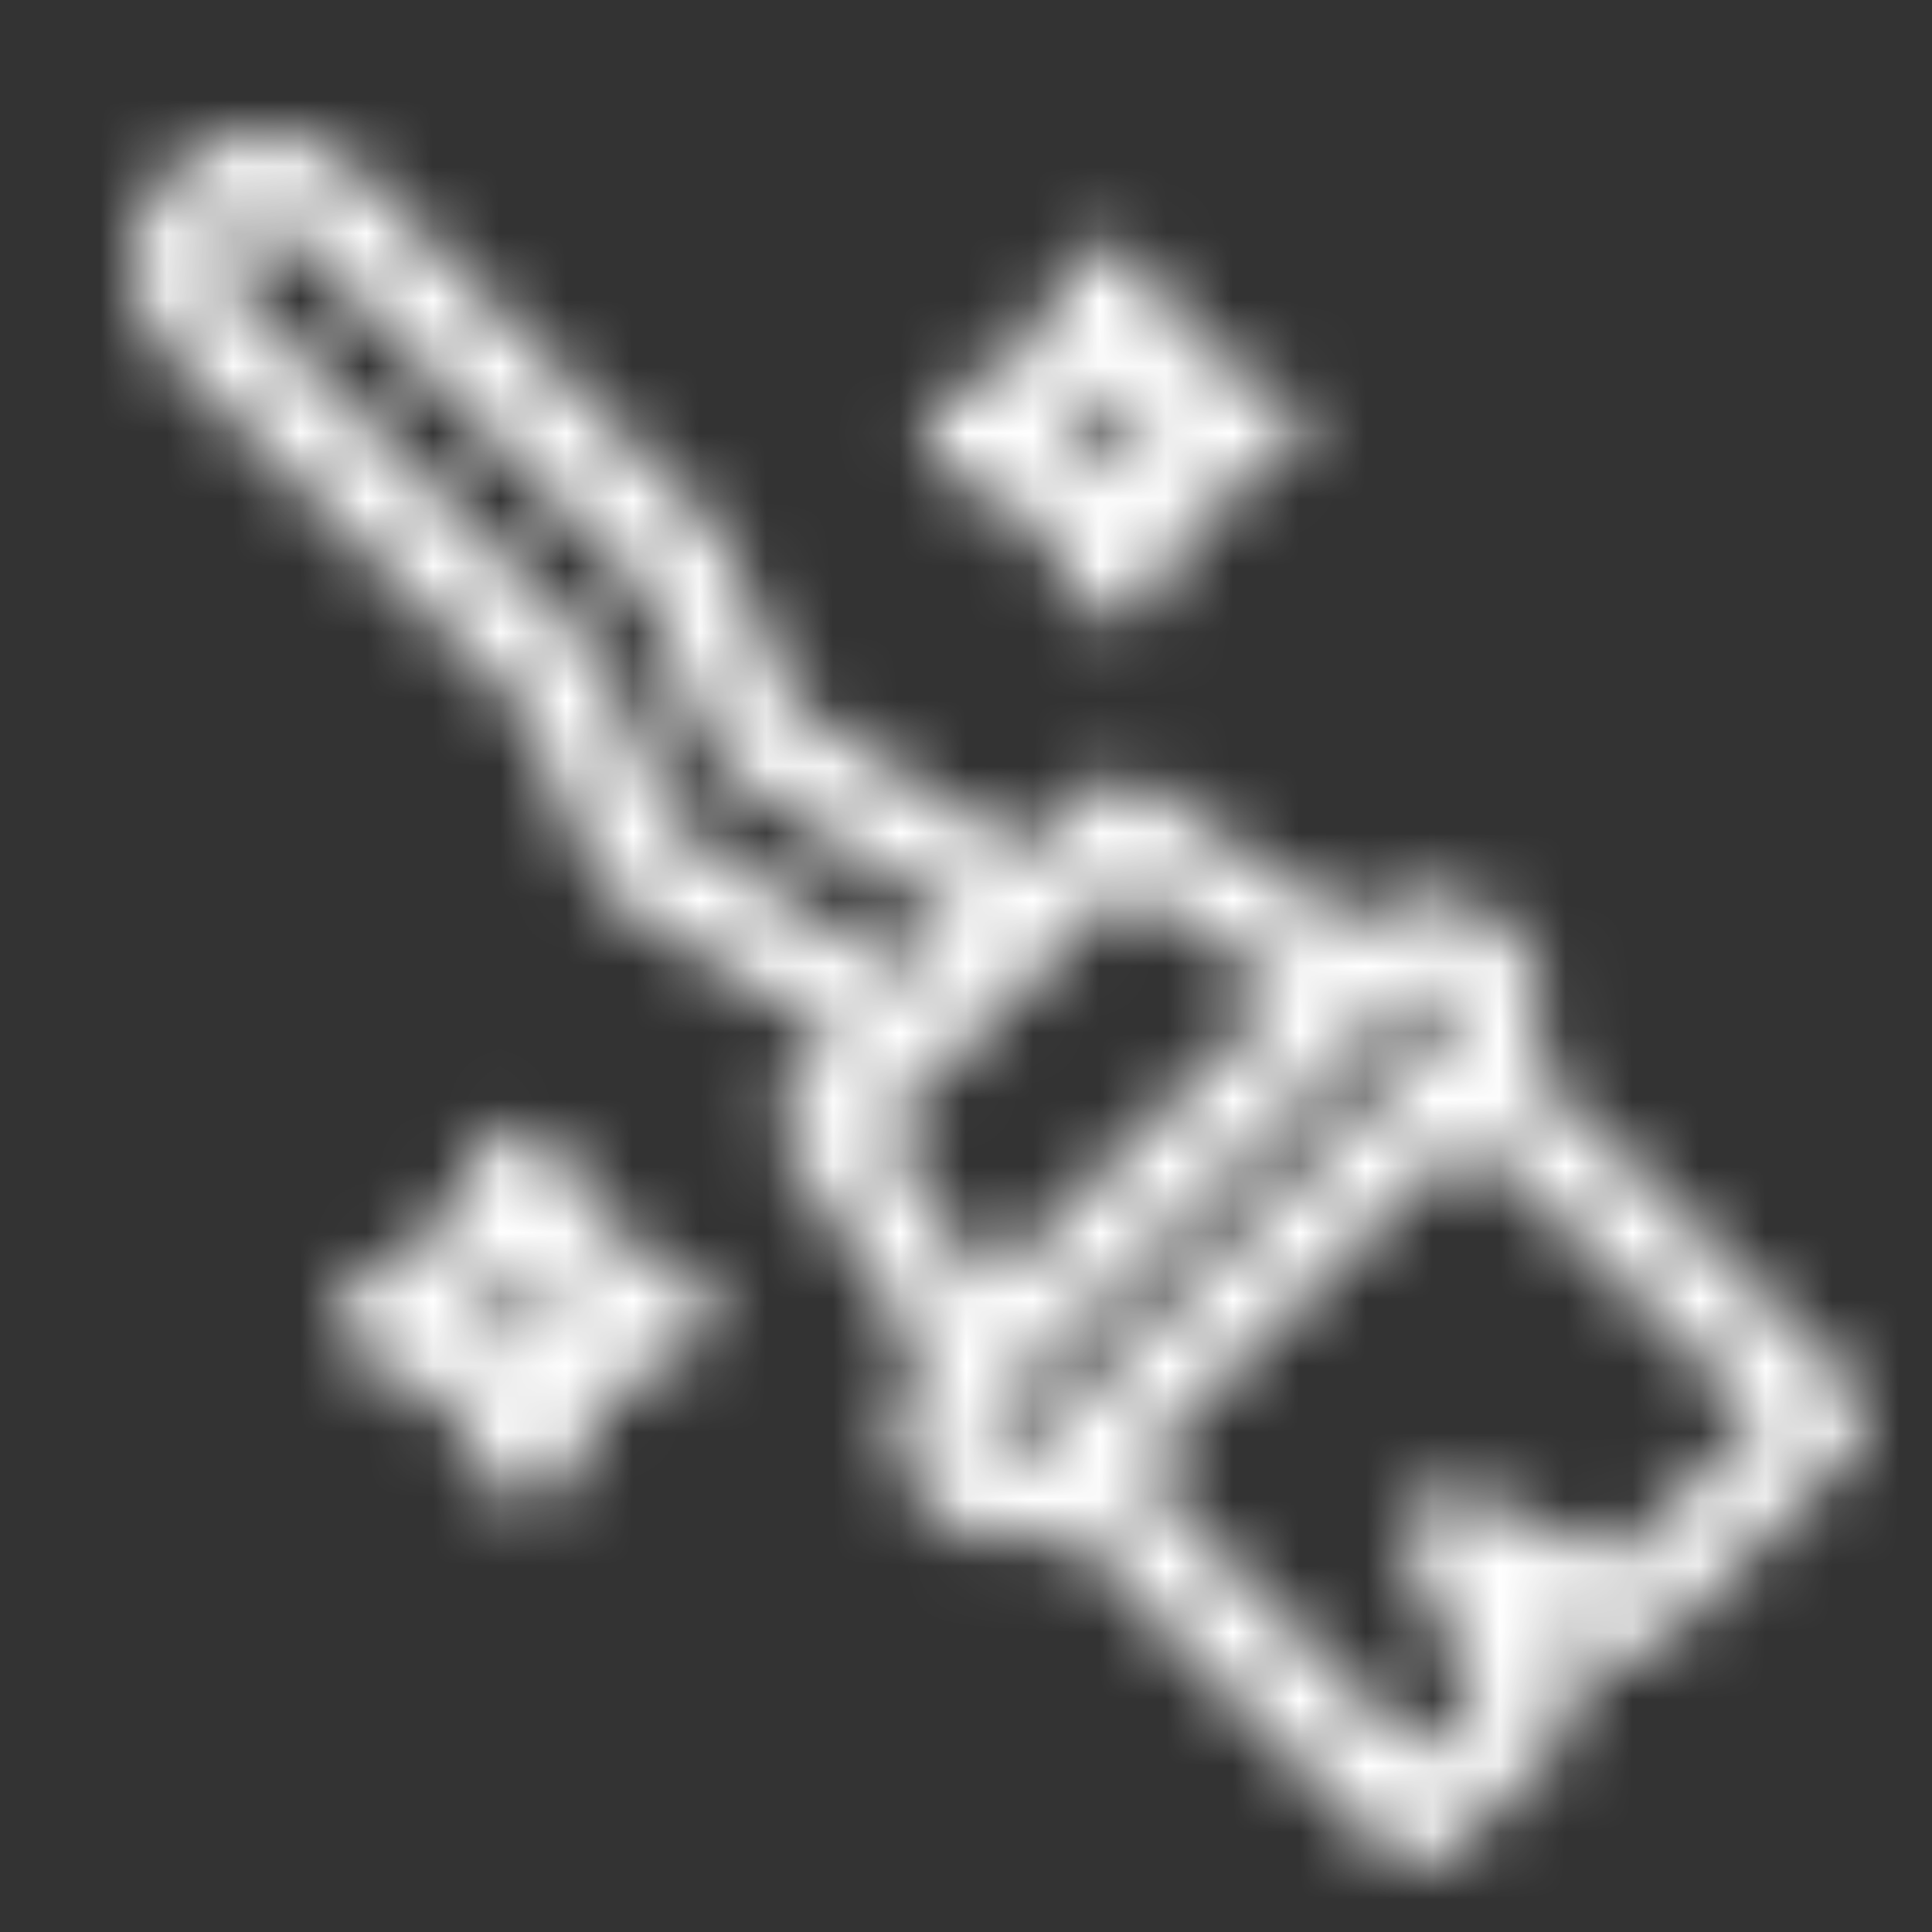 <svg width="29" height="29" viewBox="0 0 29 29" fill="none" xmlns="http://www.w3.org/2000/svg">
<rect x="0" y="0" width="29" height="29" fill="#333333" stroke="none"/>
<mask id="path-1-inside-1_3744_2417" fill="white">
<path d="M14.739 21.041C14.705 21.041 14.705 21.041 14.671 21.041C14.467 21.007 14.298 20.905 14.162 20.735L11.786 17.204C11.616 16.933 11.65 16.559 11.853 16.356L16.334 11.875C16.572 11.637 16.912 11.603 17.183 11.807L20.714 14.183C20.884 14.285 20.985 14.489 21.019 14.692C21.053 14.896 20.951 15.1 20.816 15.236L15.248 20.837C15.112 20.973 14.943 21.041 14.739 21.041ZM13.245 16.933L14.841 19.309L19.288 14.862L16.912 13.267L13.245 16.933ZM15.18 23.145C14.705 23.145 14.298 22.976 13.958 22.636C13.619 22.297 13.449 21.889 13.449 21.414C13.449 20.939 13.619 20.531 13.958 20.192L20.205 13.945C20.544 13.606 20.951 13.436 21.427 13.436C21.902 13.436 22.309 13.606 22.649 13.945C22.988 14.285 23.158 14.692 23.158 15.168C23.158 15.643 22.988 16.05 22.649 16.39L16.402 22.636C16.063 22.942 15.622 23.145 15.18 23.145ZM21.427 14.794C21.325 14.794 21.223 14.828 21.155 14.896L14.909 21.142C14.841 21.21 14.807 21.312 14.807 21.414C14.807 21.516 14.841 21.618 14.909 21.686C15.044 21.822 15.282 21.822 15.418 21.686L21.664 15.439C21.732 15.371 21.766 15.27 21.766 15.168C21.766 15.066 21.732 14.964 21.664 14.896C21.596 14.828 21.529 14.794 21.427 14.794ZM21.291 28C21.121 28 20.951 27.932 20.816 27.796L16.538 23.485C15.723 22.67 15.723 21.38 16.538 20.565L20.578 16.526C20.985 16.118 21.495 15.915 22.038 15.915C22.581 15.915 23.124 16.118 23.498 16.526L27.809 20.803C27.945 20.939 28.013 21.109 28.013 21.278C28.013 21.448 27.945 21.618 27.809 21.754L24.855 24.707C24.652 24.911 24.346 24.979 24.109 24.843L23.226 24.436L23.633 25.284C23.769 25.556 23.701 25.861 23.498 26.065L21.766 27.796C21.664 27.932 21.461 28 21.291 28ZM22.038 17.272C21.834 17.272 21.664 17.34 21.529 17.476L17.489 21.516C17.217 21.788 17.217 22.229 17.489 22.534L21.291 26.337L22.174 25.454L21.155 23.349C21.019 23.078 21.087 22.772 21.291 22.568C21.495 22.365 21.8 22.297 22.072 22.433L24.278 23.417L26.417 21.278L22.547 17.476C22.411 17.34 22.241 17.272 22.038 17.272ZM13.72 16.186C13.585 16.186 13.483 16.152 13.347 16.084L9.239 13.504C9.138 13.436 9.036 13.335 8.968 13.199L7.848 10.619L2.586 5.357C1.805 4.576 1.805 3.354 2.586 2.573C3.366 1.792 4.589 1.826 5.369 2.573L10.733 7.937C10.801 8.005 10.835 8.073 10.869 8.14L11.921 10.619L15.893 13.131C16.063 13.233 16.199 13.436 16.199 13.64C16.233 13.844 16.165 14.047 15.995 14.183L14.196 15.982C14.06 16.118 13.89 16.186 13.72 16.186ZM10.156 12.452L13.619 14.624L14.434 13.81L11.005 11.671C10.903 11.603 10.801 11.501 10.733 11.366L9.647 8.819L4.385 3.523C4.147 3.286 3.774 3.286 3.536 3.523C3.299 3.761 3.299 4.135 3.536 4.372L8.9 9.736C8.968 9.804 9.002 9.872 9.036 9.94L10.156 12.452ZM7.915 22.534C7.678 22.534 7.44 22.399 7.338 22.195L6.659 21.007L5.437 20.396C5.2 20.294 5.064 20.056 5.064 19.819C5.064 19.581 5.2 19.343 5.403 19.207L6.591 18.529L7.203 17.306C7.304 17.069 7.542 16.933 7.78 16.933C8.017 16.933 8.255 17.069 8.391 17.272L9.07 18.461L10.292 19.072C10.529 19.174 10.665 19.411 10.665 19.649C10.665 19.886 10.529 20.124 10.326 20.26L9.138 20.939L8.527 22.161C8.425 22.399 8.187 22.534 7.915 22.534ZM7.135 19.751L7.44 19.886C7.542 19.954 7.644 20.022 7.712 20.158L7.881 20.43L8.017 20.124C8.085 20.022 8.153 19.92 8.289 19.852L8.56 19.683L8.255 19.547C8.153 19.479 8.051 19.411 7.983 19.275L7.814 19.004L7.678 19.309C7.61 19.411 7.542 19.513 7.406 19.581L7.135 19.751ZM16.742 9.295C16.504 9.295 16.267 9.159 16.165 8.955L15.486 7.767L14.264 7.156C14.026 7.054 13.89 6.816 13.89 6.579C13.89 6.341 14.026 6.104 14.23 5.968L15.418 5.289L16.029 4.067C16.131 3.829 16.369 3.693 16.606 3.693C16.844 3.693 17.081 3.829 17.217 4.033L17.896 5.221L19.118 5.832C19.356 5.934 19.492 6.171 19.492 6.409C19.492 6.647 19.356 6.884 19.152 7.02L17.964 7.699L17.353 8.921C17.251 9.159 17.014 9.295 16.742 9.295ZM15.961 6.511L16.267 6.647C16.369 6.715 16.47 6.782 16.538 6.918L16.708 7.19L16.844 6.884C16.912 6.782 16.98 6.681 17.115 6.613L17.387 6.443L17.081 6.307C16.98 6.239 16.878 6.171 16.81 6.036L16.64 5.764L16.504 6.07C16.436 6.171 16.369 6.273 16.233 6.341L15.961 6.511Z"/>
</mask>
<path d="M14.739 21.041C14.705 21.041 14.705 21.041 14.671 21.041C14.467 21.007 14.298 20.905 14.162 20.735L11.786 17.204C11.616 16.933 11.65 16.559 11.853 16.356L16.334 11.875C16.572 11.637 16.912 11.603 17.183 11.807L20.714 14.183C20.884 14.285 20.985 14.489 21.019 14.692C21.053 14.896 20.951 15.1 20.816 15.236L15.248 20.837C15.112 20.973 14.943 21.041 14.739 21.041ZM13.245 16.933L14.841 19.309L19.288 14.862L16.912 13.267L13.245 16.933ZM15.18 23.145C14.705 23.145 14.298 22.976 13.958 22.636C13.619 22.297 13.449 21.889 13.449 21.414C13.449 20.939 13.619 20.531 13.958 20.192L20.205 13.945C20.544 13.606 20.951 13.436 21.427 13.436C21.902 13.436 22.309 13.606 22.649 13.945C22.988 14.285 23.158 14.692 23.158 15.168C23.158 15.643 22.988 16.05 22.649 16.39L16.402 22.636C16.063 22.942 15.622 23.145 15.18 23.145ZM21.427 14.794C21.325 14.794 21.223 14.828 21.155 14.896L14.909 21.142C14.841 21.21 14.807 21.312 14.807 21.414C14.807 21.516 14.841 21.618 14.909 21.686C15.044 21.822 15.282 21.822 15.418 21.686L21.664 15.439C21.732 15.371 21.766 15.27 21.766 15.168C21.766 15.066 21.732 14.964 21.664 14.896C21.596 14.828 21.529 14.794 21.427 14.794ZM21.291 28C21.121 28 20.951 27.932 20.816 27.796L16.538 23.485C15.723 22.67 15.723 21.38 16.538 20.565L20.578 16.526C20.985 16.118 21.495 15.915 22.038 15.915C22.581 15.915 23.124 16.118 23.498 16.526L27.809 20.803C27.945 20.939 28.013 21.109 28.013 21.278C28.013 21.448 27.945 21.618 27.809 21.754L24.855 24.707C24.652 24.911 24.346 24.979 24.109 24.843L23.226 24.436L23.633 25.284C23.769 25.556 23.701 25.861 23.498 26.065L21.766 27.796C21.664 27.932 21.461 28 21.291 28ZM22.038 17.272C21.834 17.272 21.664 17.34 21.529 17.476L17.489 21.516C17.217 21.788 17.217 22.229 17.489 22.534L21.291 26.337L22.174 25.454L21.155 23.349C21.019 23.078 21.087 22.772 21.291 22.568C21.495 22.365 21.8 22.297 22.072 22.433L24.278 23.417L26.417 21.278L22.547 17.476C22.411 17.34 22.241 17.272 22.038 17.272ZM13.72 16.186C13.585 16.186 13.483 16.152 13.347 16.084L9.239 13.504C9.138 13.436 9.036 13.335 8.968 13.199L7.848 10.619L2.586 5.357C1.805 4.576 1.805 3.354 2.586 2.573C3.366 1.792 4.589 1.826 5.369 2.573L10.733 7.937C10.801 8.005 10.835 8.073 10.869 8.14L11.921 10.619L15.893 13.131C16.063 13.233 16.199 13.436 16.199 13.64C16.233 13.844 16.165 14.047 15.995 14.183L14.196 15.982C14.06 16.118 13.89 16.186 13.72 16.186ZM10.156 12.452L13.619 14.624L14.434 13.81L11.005 11.671C10.903 11.603 10.801 11.501 10.733 11.366L9.647 8.819L4.385 3.523C4.147 3.286 3.774 3.286 3.536 3.523C3.299 3.761 3.299 4.135 3.536 4.372L8.9 9.736C8.968 9.804 9.002 9.872 9.036 9.94L10.156 12.452ZM7.915 22.534C7.678 22.534 7.44 22.399 7.338 22.195L6.659 21.007L5.437 20.396C5.2 20.294 5.064 20.056 5.064 19.819C5.064 19.581 5.2 19.343 5.403 19.207L6.591 18.529L7.203 17.306C7.304 17.069 7.542 16.933 7.78 16.933C8.017 16.933 8.255 17.069 8.391 17.272L9.07 18.461L10.292 19.072C10.529 19.174 10.665 19.411 10.665 19.649C10.665 19.886 10.529 20.124 10.326 20.26L9.138 20.939L8.527 22.161C8.425 22.399 8.187 22.534 7.915 22.534ZM7.135 19.751L7.44 19.886C7.542 19.954 7.644 20.022 7.712 20.158L7.881 20.43L8.017 20.124C8.085 20.022 8.153 19.92 8.289 19.852L8.56 19.683L8.255 19.547C8.153 19.479 8.051 19.411 7.983 19.275L7.814 19.004L7.678 19.309C7.61 19.411 7.542 19.513 7.406 19.581L7.135 19.751ZM16.742 9.295C16.504 9.295 16.267 9.159 16.165 8.955L15.486 7.767L14.264 7.156C14.026 7.054 13.89 6.816 13.89 6.579C13.89 6.341 14.026 6.104 14.23 5.968L15.418 5.289L16.029 4.067C16.131 3.829 16.369 3.693 16.606 3.693C16.844 3.693 17.081 3.829 17.217 4.033L17.896 5.221L19.118 5.832C19.356 5.934 19.492 6.171 19.492 6.409C19.492 6.647 19.356 6.884 19.152 7.02L17.964 7.699L17.353 8.921C17.251 9.159 17.014 9.295 16.742 9.295ZM15.961 6.511L16.267 6.647C16.369 6.715 16.47 6.782 16.538 6.918L16.708 7.19L16.844 6.884C16.912 6.782 16.98 6.681 17.115 6.613L17.387 6.443L17.081 6.307C16.98 6.239 16.878 6.171 16.81 6.036L16.64 5.764L16.504 6.07C16.436 6.171 16.369 6.273 16.233 6.341L15.961 6.511Z" fill="white" stroke="white" stroke-width="16" mask="url(#path-1-inside-1_3744_2417)"/>
</svg>
